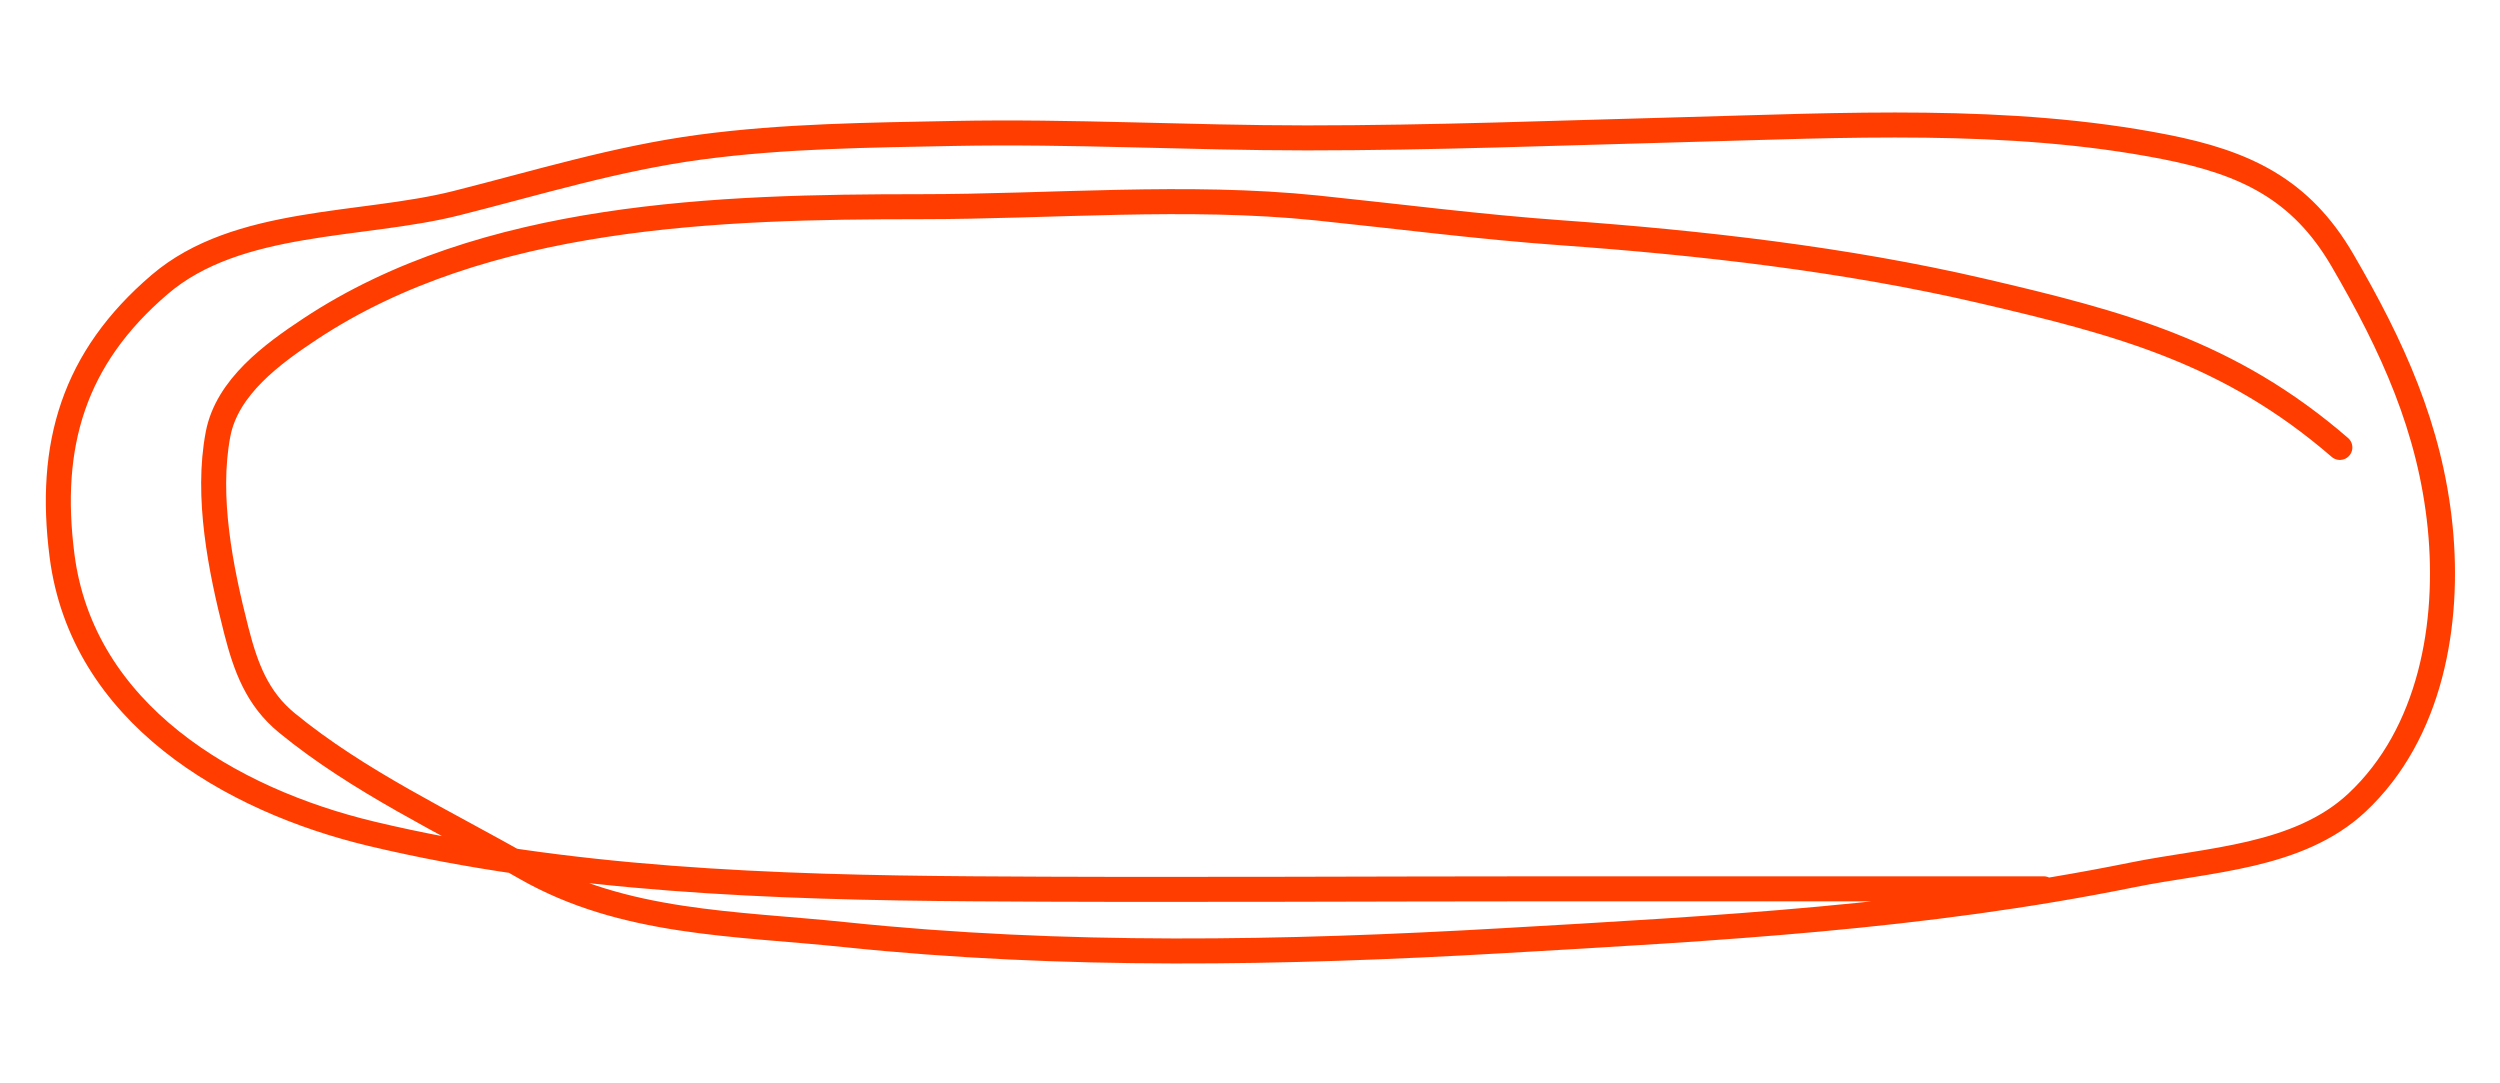 <svg width="300" height="130" viewBox="0 0 300 130" fill="none" xmlns="http://www.w3.org/2000/svg">
<path d="M280.784 53.692C267.539 42.233 254.425 38.77 237.756 34.891C221.504 31.109 204.048 29.126 187.391 27.936C177.558 27.233 167.831 25.968 158.043 24.955C142.476 23.345 126.089 24.802 110.467 24.802C86.257 24.802 58.163 25.619 37.212 39.476C32.711 42.453 27.25 46.431 26.168 52.087C24.727 59.624 26.486 68.338 28.346 75.626C29.483 80.079 30.868 83.833 34.422 86.746C43.069 93.834 53.404 98.605 63.044 104.133C74.824 110.889 88.203 110.779 101.411 112.158C127.62 114.895 154.06 114.399 180.321 112.884C205.921 111.407 230.745 110.09 255.946 104.974C264.902 103.156 275.781 102.898 282.81 96.338C291.724 88.018 293.971 74.779 292.822 63.283C291.633 51.402 287.09 41.519 281.09 31.222C276.094 22.649 269.398 19.509 259.767 17.618C241.063 13.947 221.065 15.053 202.141 15.555C187.033 15.955 171.937 16.548 156.82 16.548C142.704 16.548 128.596 15.734 114.48 16.013C104.321 16.214 94.108 16.307 84.023 17.657C73.957 19.003 64.555 21.911 54.752 24.382C43.392 27.245 28.506 26.161 19.175 34.127C8.831 42.957 5.732 53.373 7.444 66.684C9.873 85.58 27.581 95.982 44.549 100.045C67.817 105.616 92.945 106.489 116.772 106.656C140.182 106.819 163.598 106.656 187.009 106.656C205.198 106.656 259.767 106.656 241.577 106.656" stroke="#FF3D00" stroke-width="3" stroke-linecap="round"/>
</svg>
